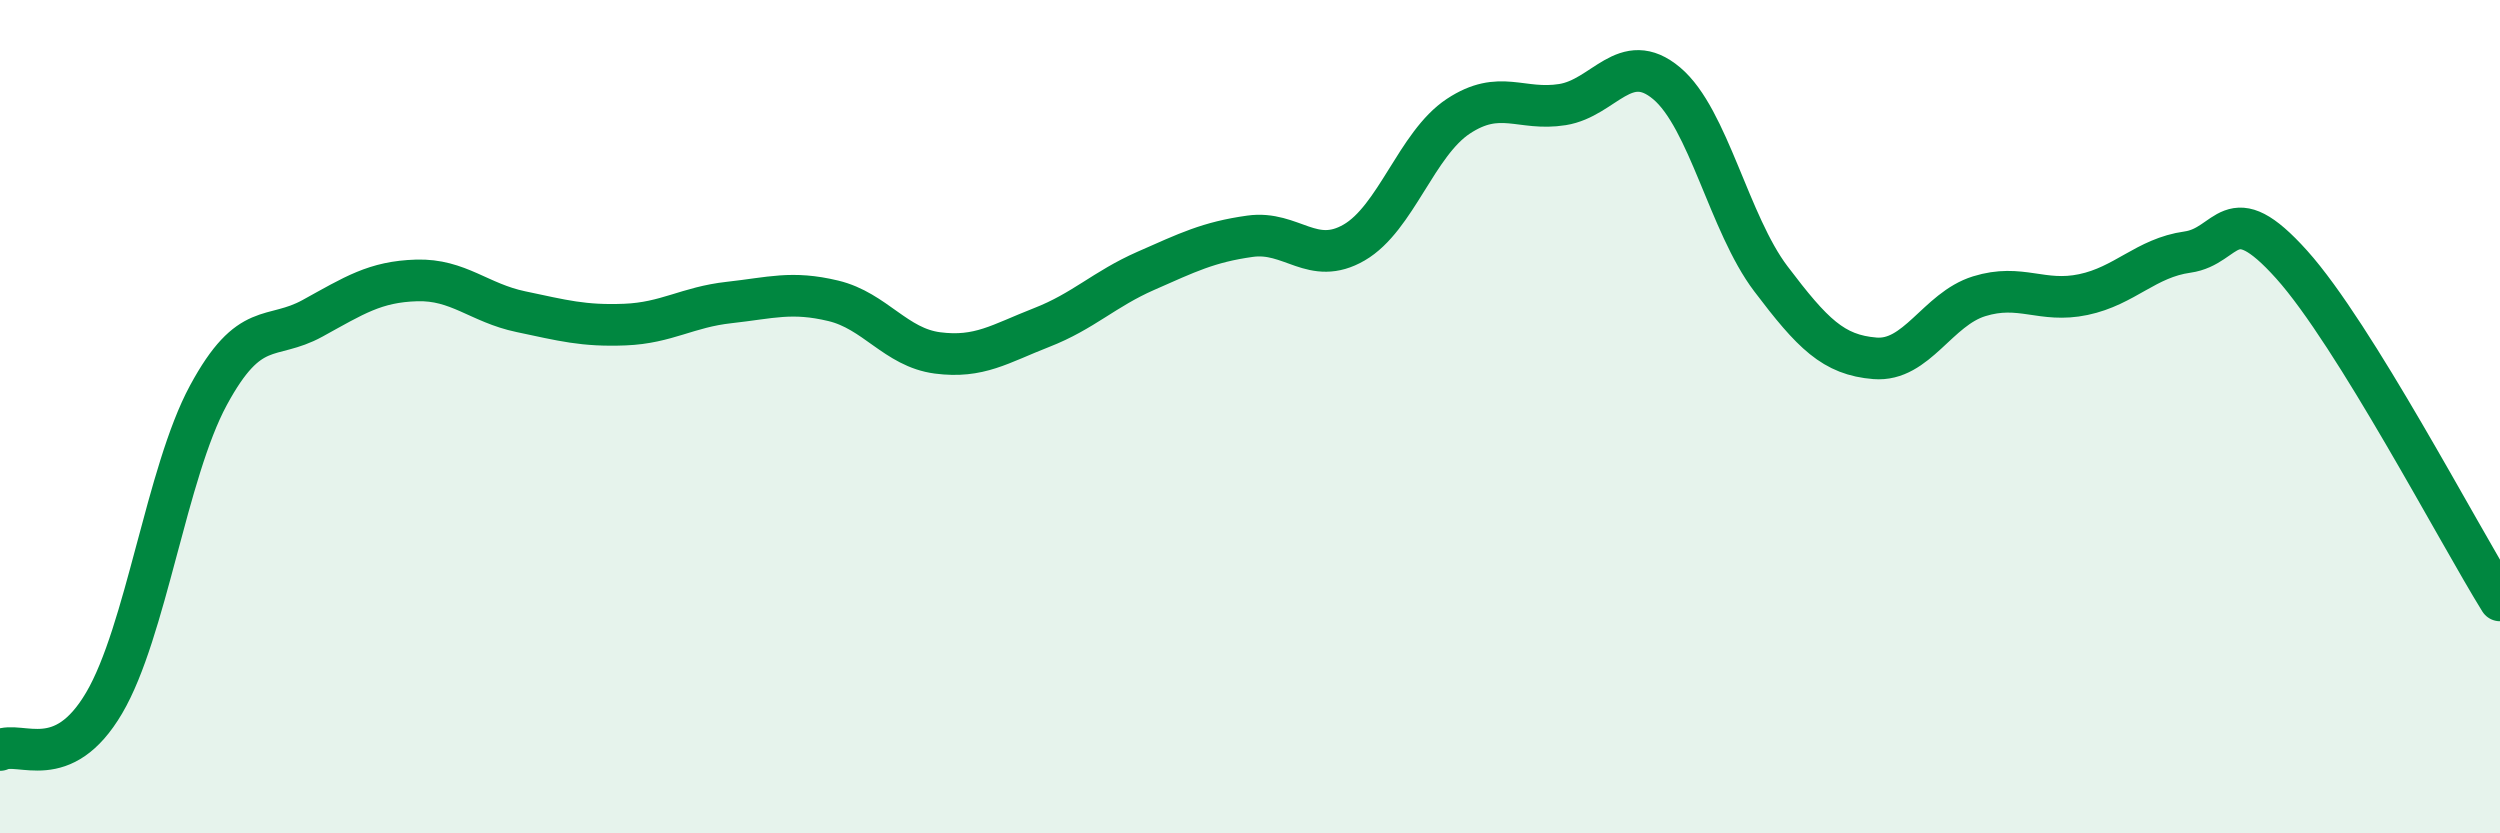 
    <svg width="60" height="20" viewBox="0 0 60 20" xmlns="http://www.w3.org/2000/svg">
      <path
        d="M 0,18 C 0.5,17.77 1.5,18.57 2.5,16.87 C 3.5,15.17 4,11.34 5,9.49 C 6,7.64 6.5,8.19 7.5,7.64 C 8.5,7.09 9,6.76 10,6.73 C 11,6.7 11.5,7.27 12.5,7.48 C 13.5,7.69 14,7.83 15,7.79 C 16,7.75 16.5,7.37 17.5,7.26 C 18.5,7.15 19,6.98 20,7.22 C 21,7.46 21.5,8.34 22.5,8.47 C 23.5,8.6 24,8.25 25,7.86 C 26,7.47 26.5,6.94 27.5,6.5 C 28.5,6.06 29,5.81 30,5.67 C 31,5.53 31.5,6.4 32.5,5.82 C 33.5,5.24 34,3.45 35,2.79 C 36,2.13 36.5,2.67 37.5,2.51 C 38.5,2.35 39,1.16 40,2 C 41,2.84 41.5,5.37 42.5,6.69 C 43.5,8.01 44,8.52 45,8.6 C 46,8.68 46.5,7.42 47.5,7.11 C 48.5,6.8 49,7.28 50,7.07 C 51,6.86 51.5,6.19 52.5,6.05 C 53.5,5.91 53.5,4.68 55,6.35 C 56.5,8.02 59,12.8 60,14.41L60 20L0 20Z"
        fill="#008740"
        opacity="0.1"
        stroke-linecap="round"
        stroke-linejoin="round"
      />
      <path
        d="M 0,18 C 0.5,17.77 1.5,18.57 2.5,16.87 C 3.5,15.17 4,11.34 5,9.49 C 6,7.64 6.5,8.19 7.5,7.64 C 8.5,7.09 9,6.76 10,6.73 C 11,6.7 11.5,7.27 12.5,7.48 C 13.5,7.69 14,7.83 15,7.79 C 16,7.75 16.5,7.37 17.5,7.26 C 18.5,7.15 19,6.98 20,7.22 C 21,7.46 21.5,8.34 22.5,8.47 C 23.5,8.6 24,8.25 25,7.86 C 26,7.47 26.5,6.94 27.5,6.5 C 28.5,6.06 29,5.81 30,5.67 C 31,5.53 31.5,6.4 32.5,5.82 C 33.5,5.24 34,3.45 35,2.79 C 36,2.13 36.5,2.67 37.5,2.51 C 38.5,2.35 39,1.16 40,2 C 41,2.84 41.5,5.37 42.5,6.69 C 43.5,8.01 44,8.52 45,8.6 C 46,8.68 46.5,7.42 47.5,7.11 C 48.5,6.8 49,7.28 50,7.07 C 51,6.86 51.5,6.19 52.5,6.05 C 53.5,5.91 53.5,4.68 55,6.35 C 56.5,8.02 59,12.8 60,14.41"
        stroke="#008740"
        stroke-width="1"
        fill="none"
        stroke-linecap="round"
        stroke-linejoin="round"
      />
    </svg>
  